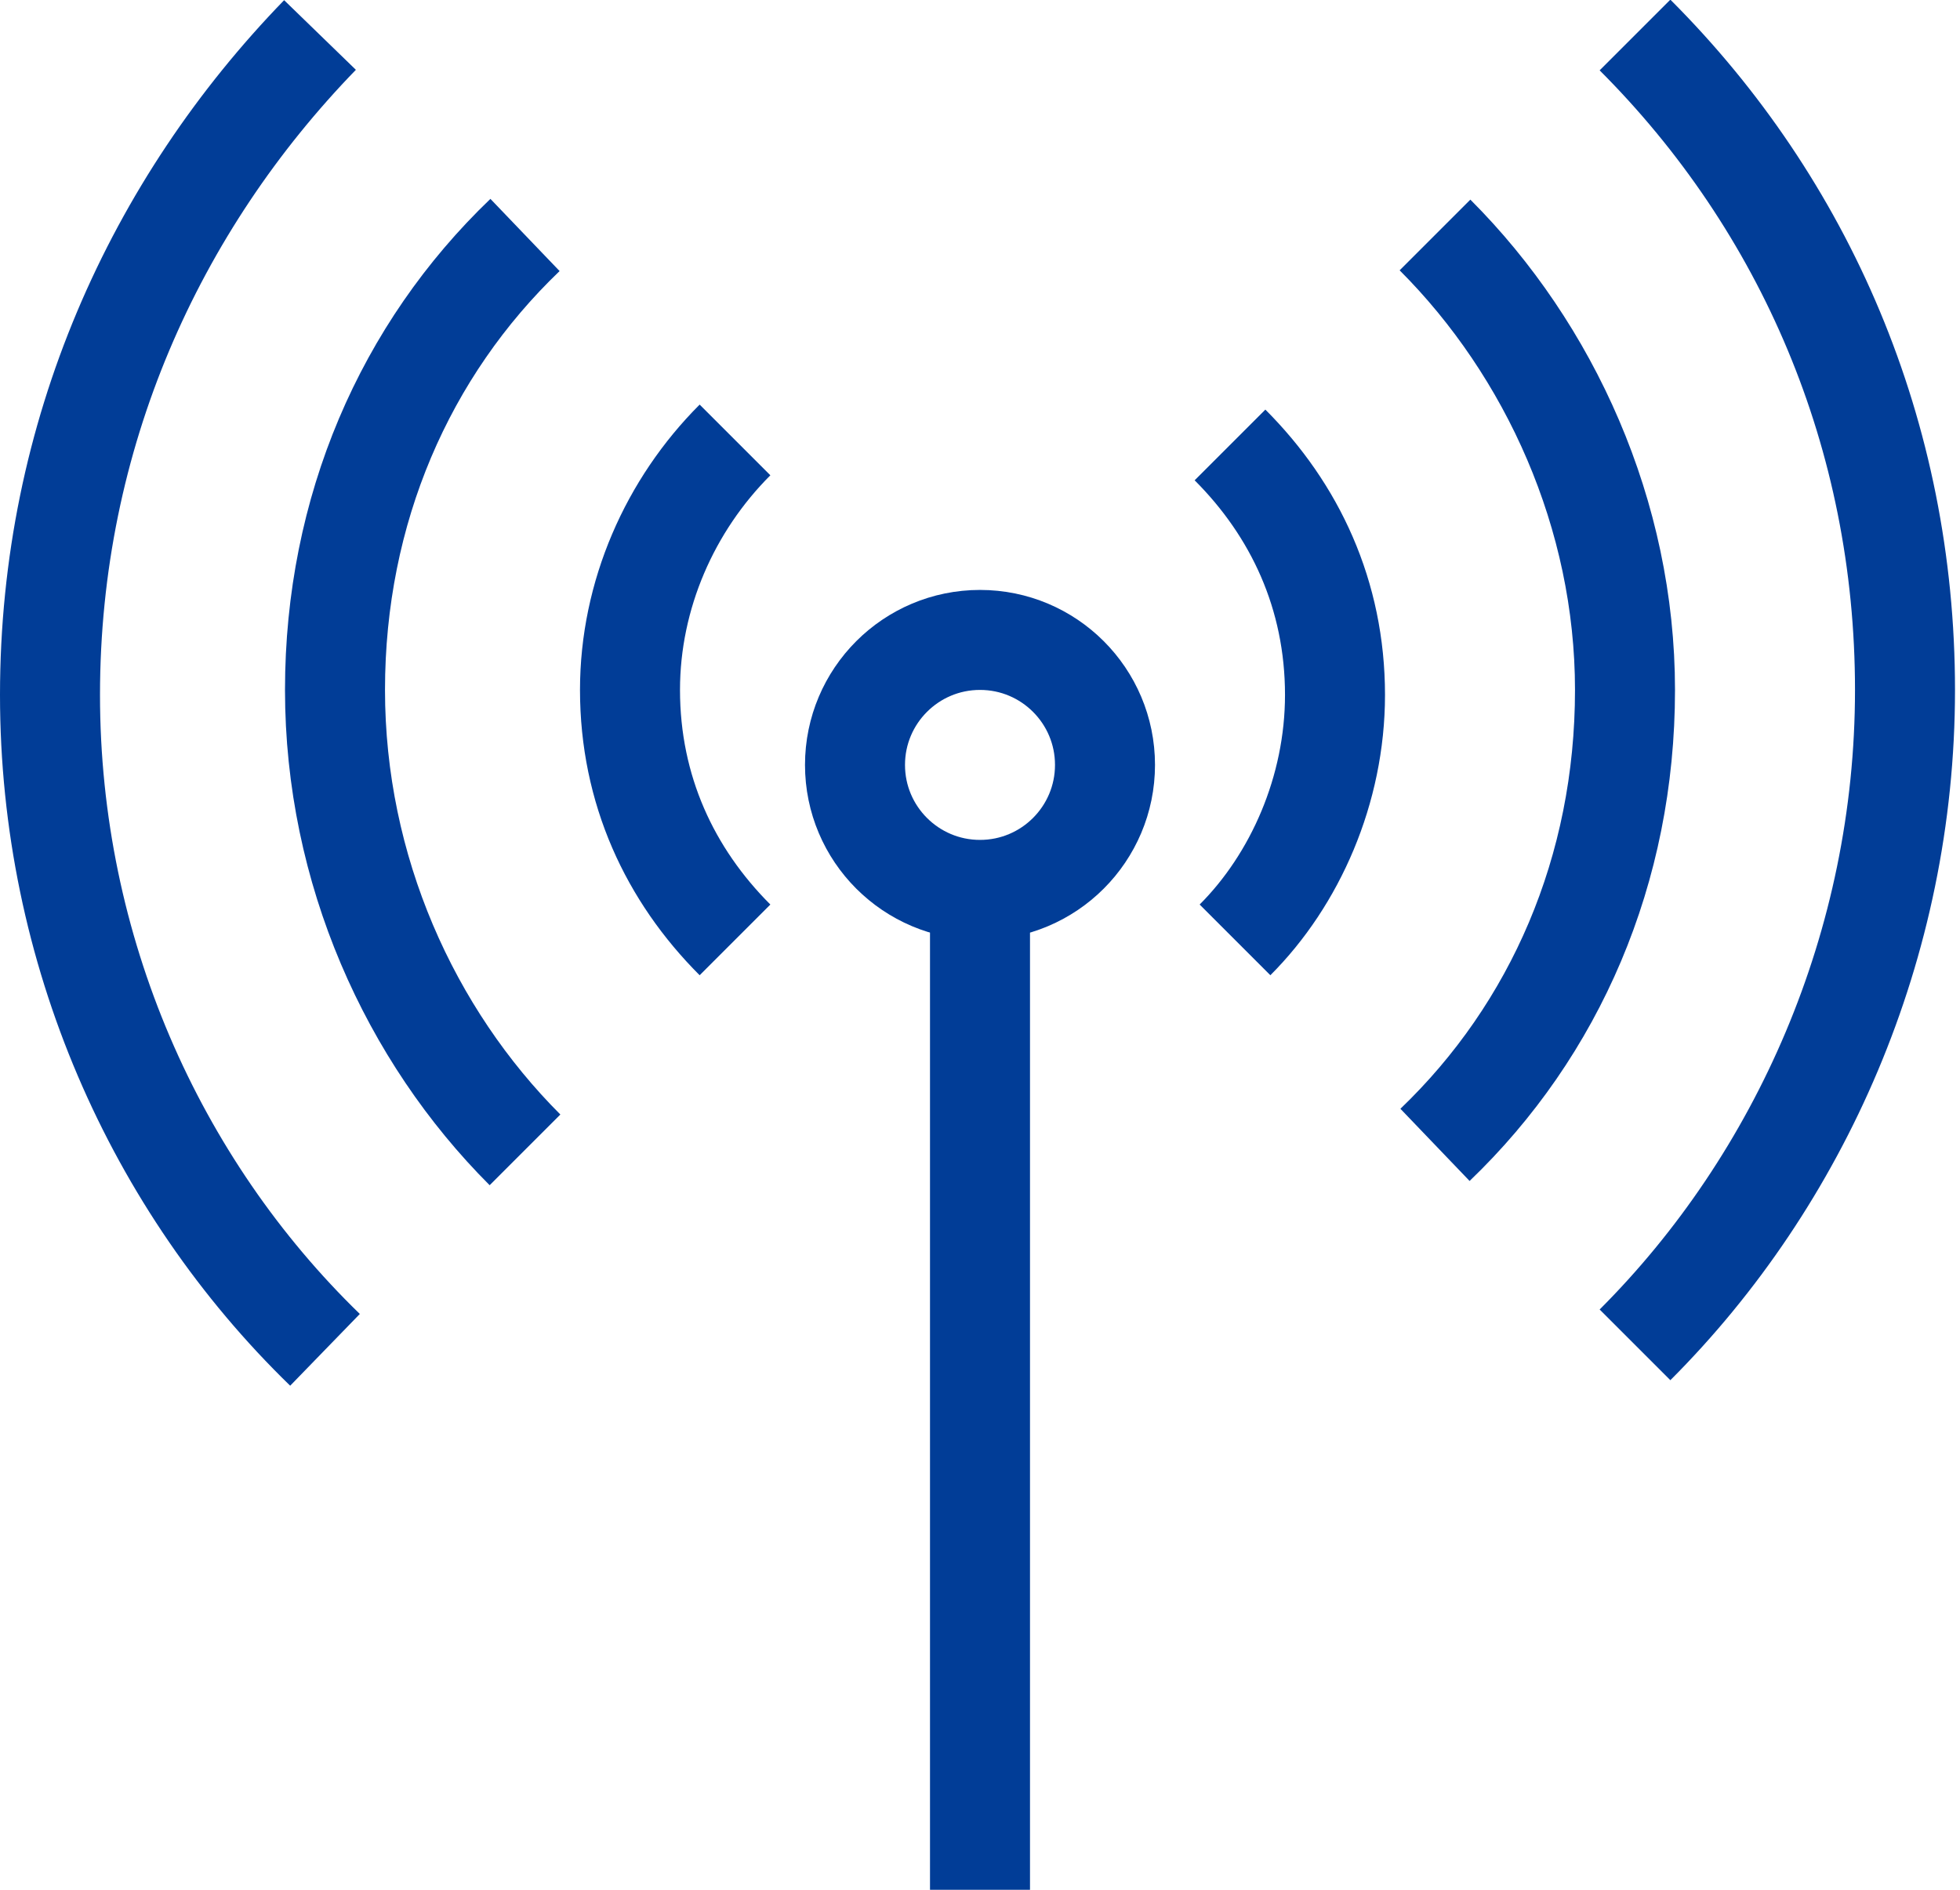 <?xml version="1.0" encoding="utf-8"?>
<!-- Generator: Adobe Illustrator 26.0.0, SVG Export Plug-In . SVG Version: 6.00 Build 0)  -->
<svg version="1.1" id="图层_1" xmlns="http://www.w3.org/2000/svg" xmlns:xlink="http://www.w3.org/1999/xlink" x="0px" y="0px"
	 viewBox="0 0 39.2 37.8" style="enable-background:new 0 0 39.2 37.8;" xml:space="preserve">
<style type="text/css">
	.st0{fill:none;stroke:#013D97;stroke-width:2;stroke-miterlimit:10;}
</style>
<g>
	<line class="st0" x1="19.6" y1="37.8" x2="19.6" y2="17.8"/>
	<g>
		<path class="st0" d="M24.6,8.9c1.3,1.3,2.1,3,2.1,5c0,1.9-0.8,3.7-2,4.9"/>
		<path class="st0" d="M14.7,18.8c-1.3-1.3-2.1-3-2.1-5c0-1.9,0.8-3.7,2.1-5"/>
		<path class="st0" d="M10.5,23c-2.3-2.3-3.8-5.6-3.8-9.2c0-3.6,1.4-6.8,3.8-9.1"/>
		<path class="st0" d="M28.7,4.7c2.3,2.3,3.8,5.6,3.8,9.1c0,3.6-1.4,6.8-3.8,9.1"/>
		<path class="st0" d="M6.5,27C3.1,23.7,1,19,1,13.9C1,8.7,3.1,4.1,6.4,0.7"/>
		<path class="st0" d="M32.7,0.7c3.4,3.4,5.4,8,5.4,13.1c0,5.1-2.1,9.8-5.4,13.1"/>
	</g>
	<circle class="st0" cx="19.6" cy="15.3" r="2.5"/>
</g>
</svg>
